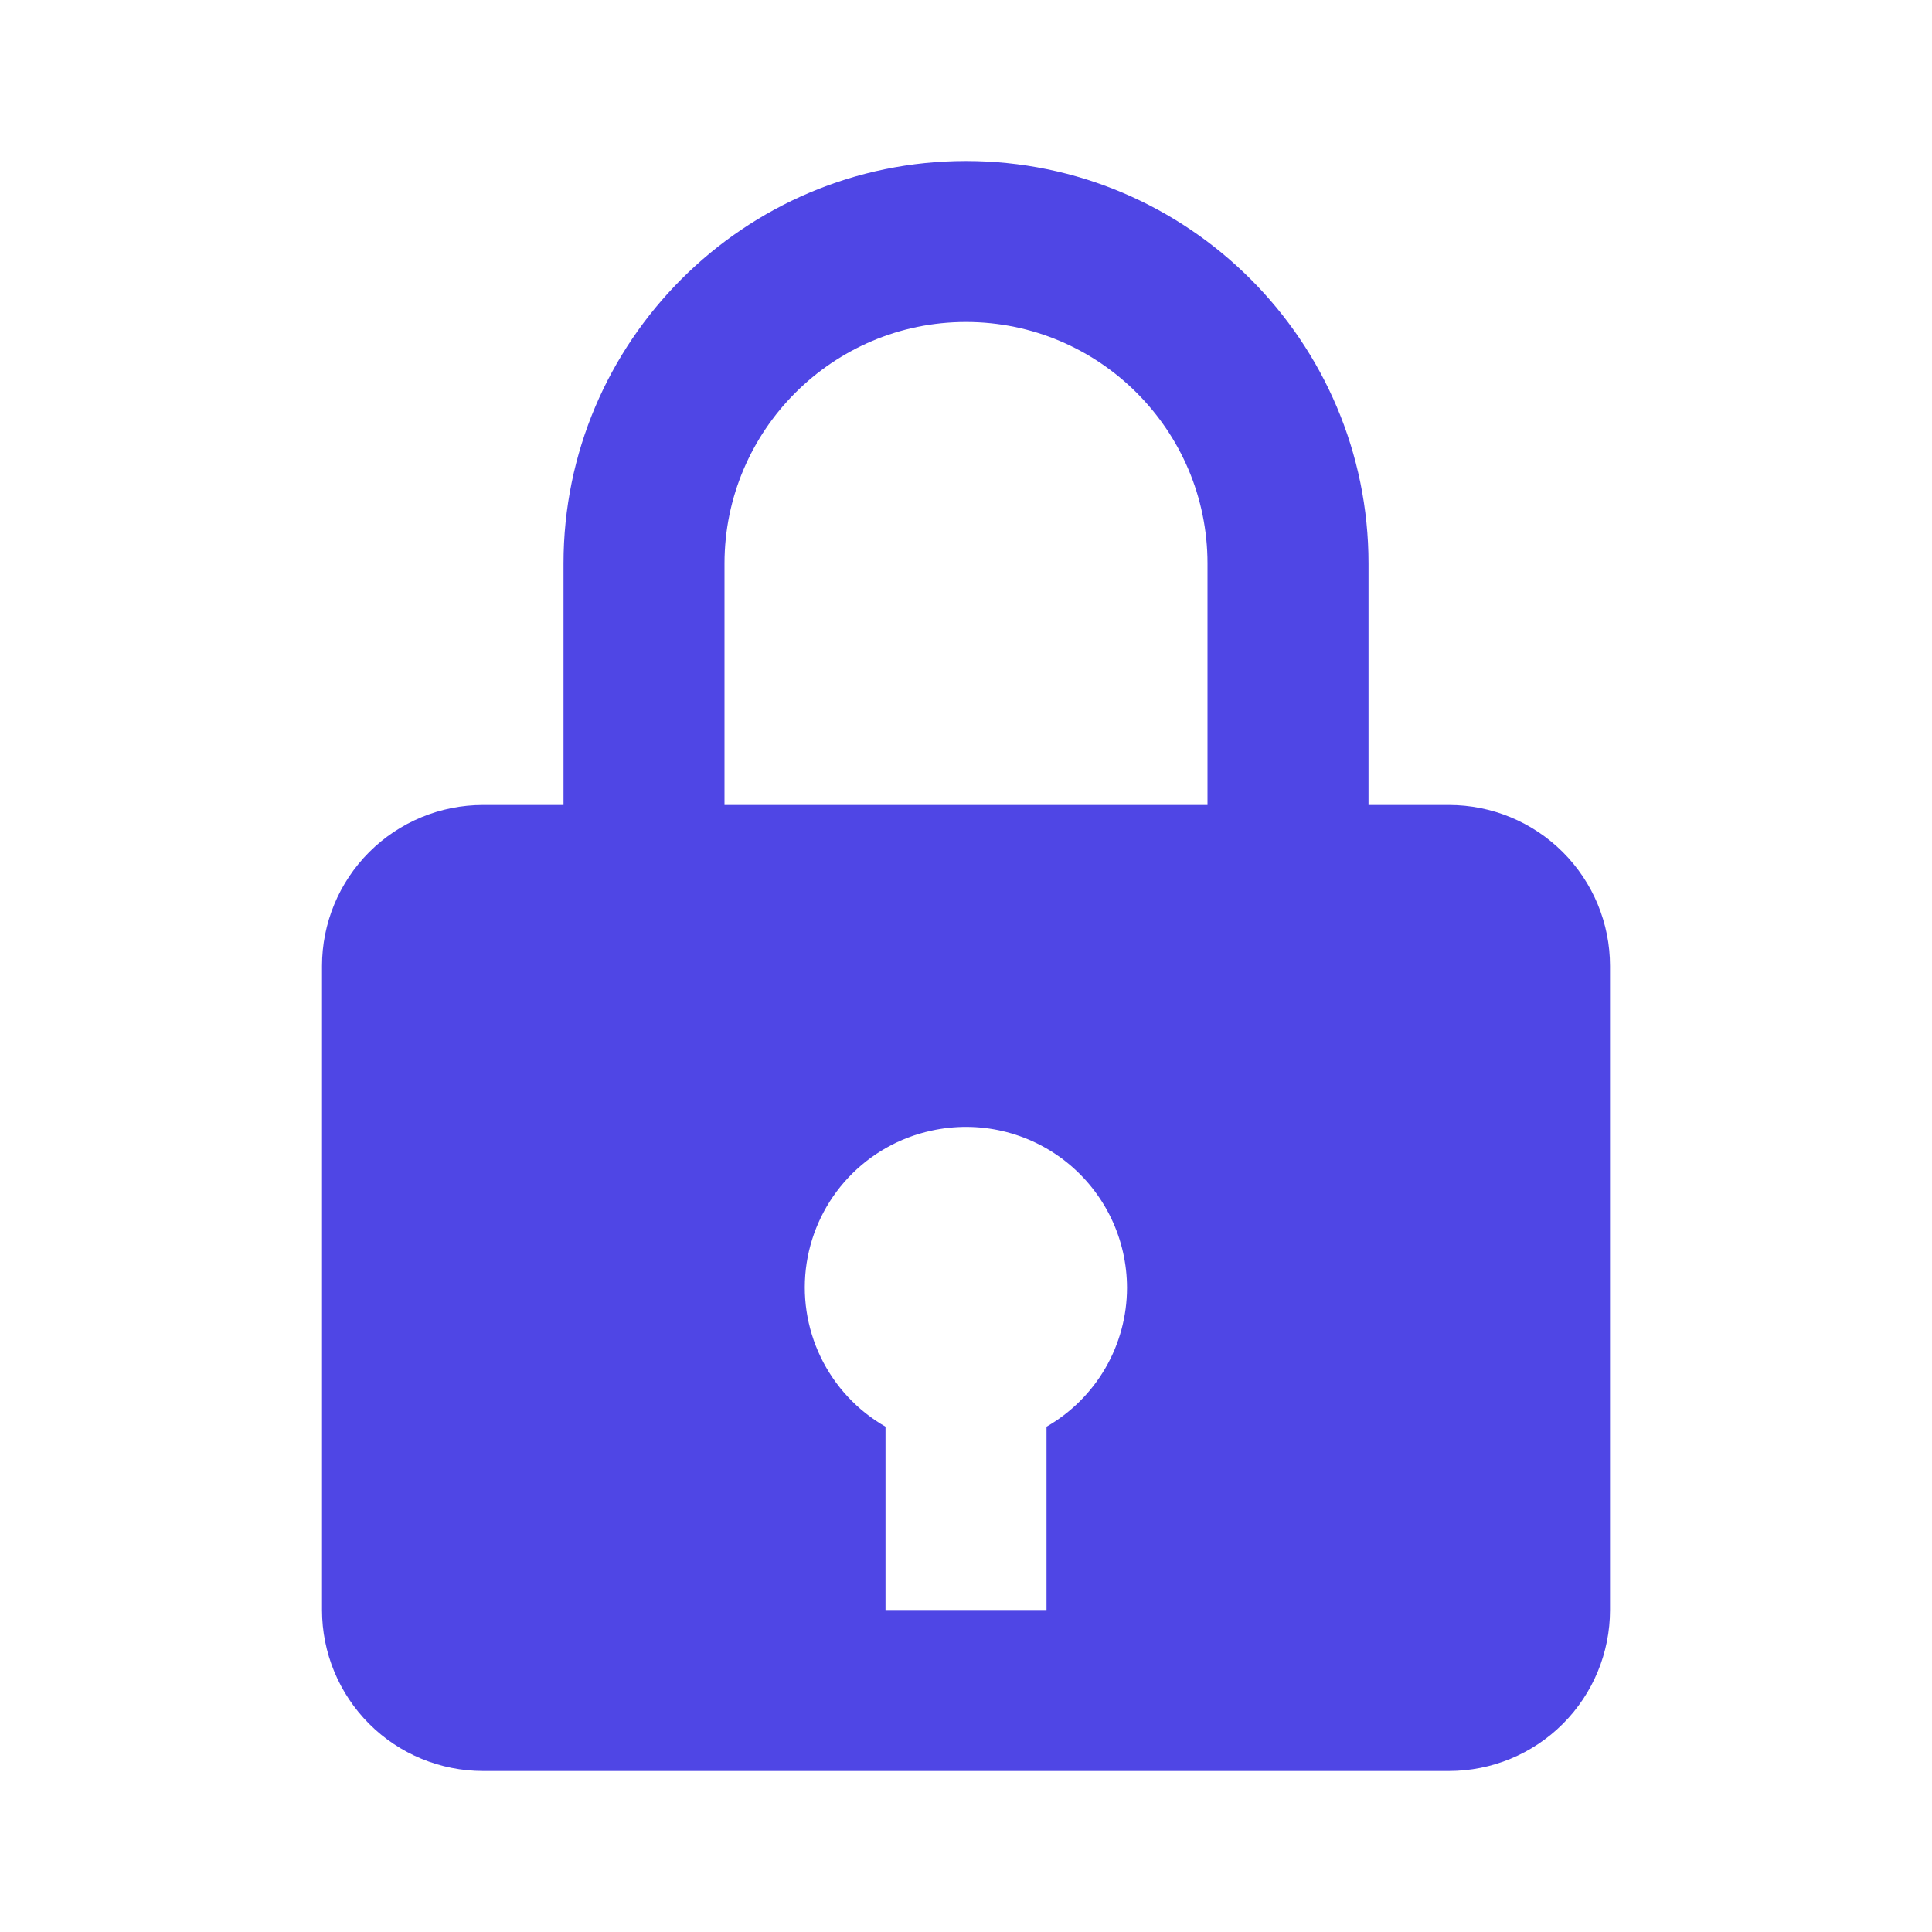 <svg width="80" height="80" viewBox="0 0 80 80" fill="none" xmlns="http://www.w3.org/2000/svg">
<g clip-path="url(#clip0_1_3000)">
<path d="M40 6.667C30.81 6.667 23.334 14.143 23.334 23.333V33.333H20C18.232 33.333 16.536 34.036 15.286 35.286C14.036 36.536 13.334 38.232 13.334 40V66.667C13.334 68.435 14.036 70.13 15.286 71.381C16.536 72.631 18.232 73.333 20 73.333H60C61.768 73.333 63.464 72.631 64.714 71.381C65.965 70.13 66.667 68.435 66.667 66.667V40C66.667 38.232 65.965 36.536 64.714 35.286C63.464 34.036 61.768 33.333 60 33.333H56.667V23.333C56.667 14.143 49.19 6.667 40 6.667ZM30 23.333C30 17.82 34.487 13.333 40 13.333C45.514 13.333 50 17.82 50 23.333V33.333H30V23.333ZM43.334 59.077V66.667H36.667V59.077C35.501 58.409 34.566 57.404 33.983 56.194C33.4 54.985 33.198 53.627 33.402 52.299C33.607 50.972 34.209 49.738 35.129 48.76C36.05 47.782 37.245 47.105 38.557 46.82C39.532 46.604 40.542 46.609 41.515 46.836C42.487 47.063 43.396 47.505 44.175 48.131C44.953 48.756 45.581 49.548 46.013 50.449C46.444 51.349 46.667 52.335 46.667 53.333C46.665 54.499 46.356 55.644 45.771 56.652C45.185 57.66 44.345 58.497 43.334 59.077Z" fill="#4F46E5"/>
</g>
<defs>
<clipPath id="clip0_1_3000">
<rect width="80" height="80" fill="white"/>
</clipPath>
</defs>
</svg>
